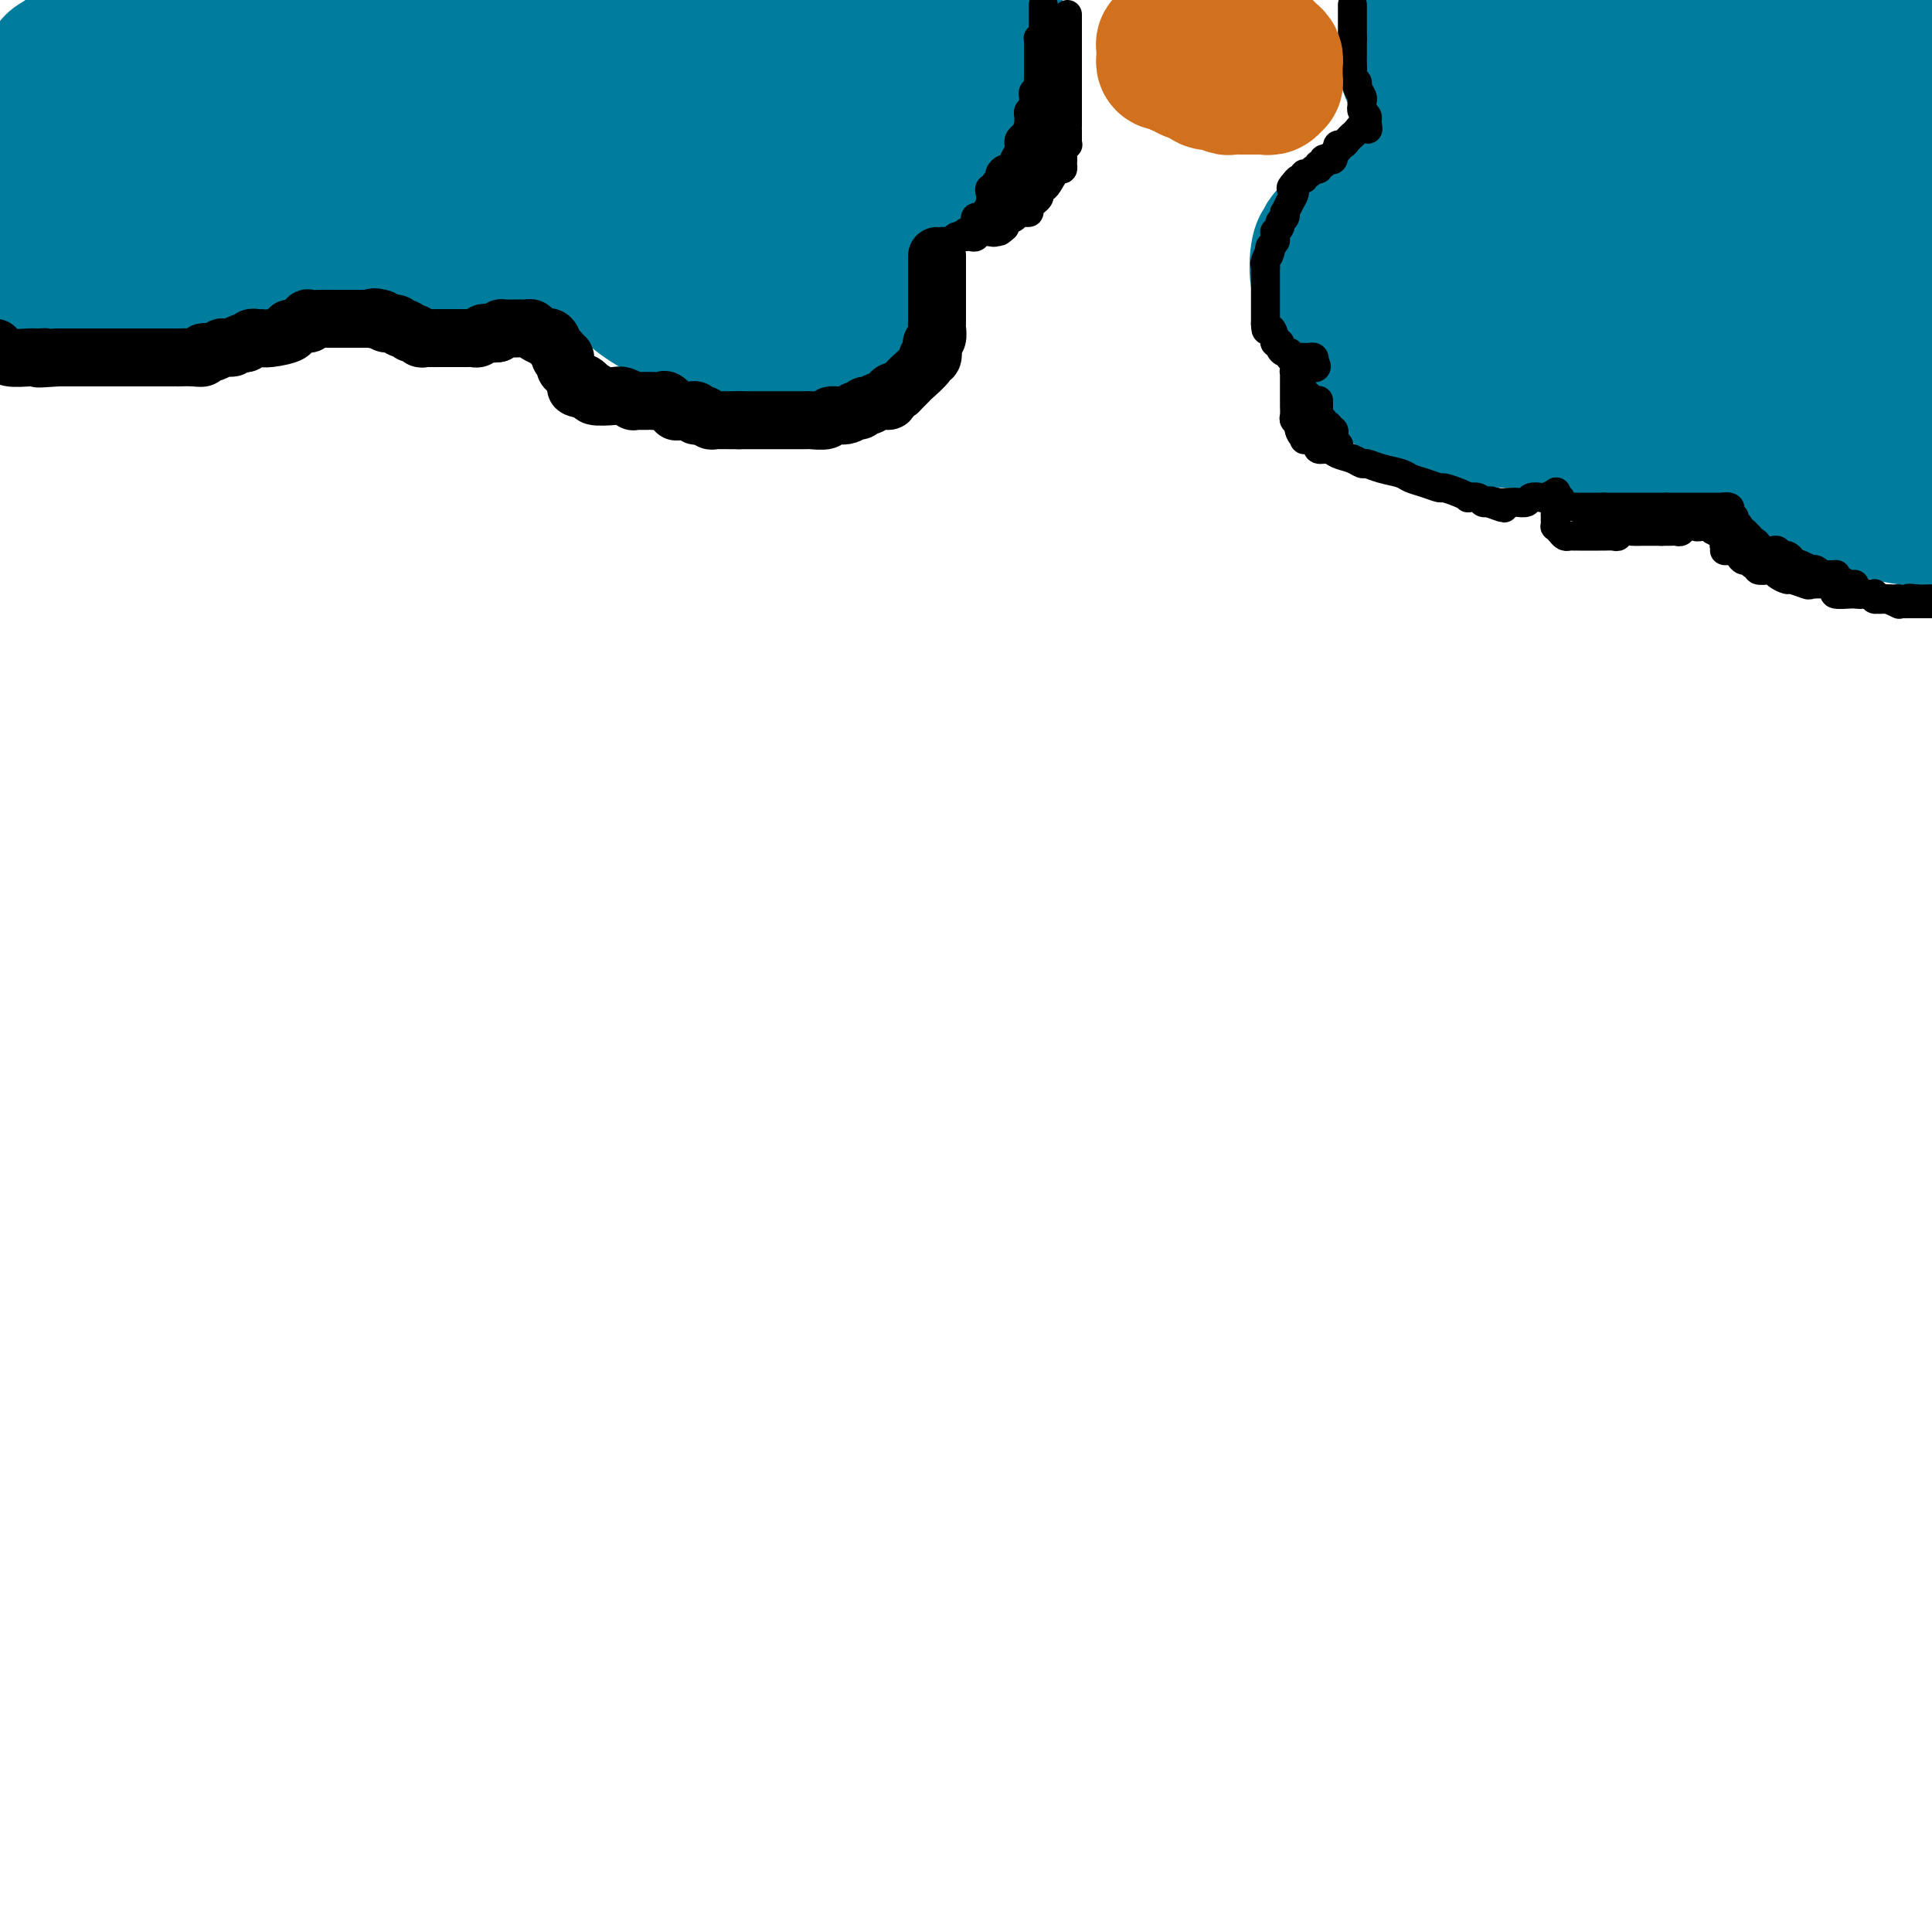 <svg viewBox='0 0 400 400' version='1.1' xmlns='http://www.w3.org/2000/svg' xmlns:xlink='http://www.w3.org/1999/xlink'><g fill='none' stroke='#007C9C' stroke-width='28' stroke-linecap='round' stroke-linejoin='round'><path d='M10,16c-0.133,-0.329 -0.265,-0.658 0,-1c0.265,-0.342 0.929,-0.697 1,-1c0.071,-0.303 -0.450,-0.555 0,-1c0.450,-0.445 1.873,-1.082 3,-2c1.127,-0.918 1.959,-2.116 3,-3c1.041,-0.884 2.292,-1.452 4,-2c1.708,-0.548 3.872,-1.075 6,-2c2.128,-0.925 4.219,-2.248 6,-3c1.781,-0.752 3.251,-0.934 4,-1c0.749,-0.066 0.777,-0.018 1,0c0.223,0.018 0.641,0.005 1,0c0.359,-0.005 0.660,-0.002 1,0c0.340,0.002 0.720,0.002 1,0c0.280,-0.002 0.462,-0.006 1,0c0.538,0.006 1.433,0.022 2,0c0.567,-0.022 0.807,-0.083 2,0c1.193,0.083 3.341,0.309 5,0c1.659,-0.309 2.830,-1.155 4,-2'/><path d='M108,-1c-0.073,-0.089 -0.145,-0.179 0,0c0.145,0.179 0.508,0.626 3,1c2.492,0.374 7.113,0.674 11,1c3.887,0.326 7.041,0.679 9,1c1.959,0.321 2.723,0.612 4,1c1.277,0.388 3.067,0.875 4,1c0.933,0.125 1.009,-0.110 1,0c-0.009,0.110 -0.102,0.566 0,1c0.102,0.434 0.399,0.845 0,1c-0.399,0.155 -1.495,0.052 -4,1c-2.505,0.948 -6.420,2.945 -11,4c-4.580,1.055 -9.826,1.169 -15,2c-5.174,0.831 -10.278,2.380 -16,3c-5.722,0.620 -12.063,0.309 -17,1c-4.937,0.691 -8.471,2.382 -11,3c-2.529,0.618 -4.053,0.162 -5,0c-0.947,-0.162 -1.316,-0.030 -2,0c-0.684,0.030 -1.681,-0.041 -2,0c-0.319,0.041 0.042,0.193 2,0c1.958,-0.193 5.515,-0.732 10,-2c4.485,-1.268 9.900,-3.264 17,-5c7.100,-1.736 15.886,-3.210 25,-5c9.114,-1.790 18.557,-3.895 28,-6'/><path d='M139,2c17.167,-3.833 19.083,-4.417 21,-5'/><path d='M135,-1c1.956,-0.125 3.912,-0.250 0,0c-3.912,0.250 -13.692,0.875 -22,1c-8.308,0.125 -15.145,-0.250 -22,0c-6.855,0.250 -13.729,1.126 -19,2c-5.271,0.874 -8.940,1.748 -12,2c-3.060,0.252 -5.511,-0.116 -7,0c-1.489,0.116 -2.014,0.717 -1,1c1.014,0.283 3.569,0.248 6,0c2.431,-0.248 4.738,-0.708 8,-1c3.262,-0.292 7.478,-0.416 11,-1c3.522,-0.584 6.350,-1.630 8,-2c1.650,-0.370 2.122,-0.066 3,0c0.878,0.066 2.163,-0.106 2,0c-0.163,0.106 -1.773,0.489 -4,1c-2.227,0.511 -5.071,1.151 -9,2c-3.929,0.849 -8.944,1.906 -13,3c-4.056,1.094 -7.153,2.225 -12,4c-4.847,1.775 -11.442,4.195 -15,6c-3.558,1.805 -4.077,2.994 -5,4c-0.923,1.006 -2.250,1.827 -3,2c-0.750,0.173 -0.923,-0.304 -1,0c-0.077,0.304 -0.059,1.390 0,2c0.059,0.610 0.160,0.746 0,1c-0.160,0.254 -0.580,0.627 -1,1'/><path d='M27,27c-1.486,1.697 -0.202,0.939 0,1c0.202,0.061 -0.678,0.941 -1,2c-0.322,1.059 -0.086,2.299 0,3c0.086,0.701 0.023,0.864 0,2c-0.023,1.136 -0.006,3.244 0,4c0.006,0.756 0.001,0.161 0,1c-0.001,0.839 0.001,3.112 0,4c-0.001,0.888 -0.005,0.392 0,1c0.005,0.608 0.020,2.321 0,3c-0.020,0.679 -0.074,0.324 0,1c0.074,0.676 0.275,2.383 0,2c-0.275,-0.383 -1.028,-2.856 -2,-5c-0.972,-2.144 -2.165,-3.957 -4,-6c-1.835,-2.043 -4.313,-4.314 -6,-6c-1.687,-1.686 -2.584,-2.786 -4,-4c-1.416,-1.214 -3.350,-2.543 -4,-3c-0.650,-0.457 -0.017,-0.043 0,0c0.017,0.043 -0.583,-0.284 -1,0c-0.417,0.284 -0.650,1.181 -1,2c-0.350,0.819 -0.816,1.560 -1,2c-0.184,0.440 -0.086,0.579 0,2c0.086,1.421 0.161,4.124 0,6c-0.161,1.876 -0.559,2.926 0,4c0.559,1.074 2.073,2.174 3,3c0.927,0.826 1.265,1.379 2,2c0.735,0.621 1.868,1.311 3,2'/><path d='M11,50c1.646,1.541 1.762,1.895 2,2c0.238,0.105 0.600,-0.037 1,0c0.400,0.037 0.840,0.255 1,0c0.160,-0.255 0.041,-0.982 0,-2c-0.041,-1.018 -0.003,-2.328 0,-3c0.003,-0.672 -0.027,-0.707 0,-1c0.027,-0.293 0.112,-0.844 0,-1c-0.112,-0.156 -0.422,0.081 -1,0c-0.578,-0.081 -1.424,-0.482 -2,0c-0.576,0.482 -0.883,1.848 -1,3c-0.117,1.152 -0.044,2.091 0,3c0.044,0.909 0.058,1.788 0,3c-0.058,1.212 -0.190,2.758 0,4c0.190,1.242 0.700,2.180 2,3c1.300,0.820 3.389,1.524 6,2c2.611,0.476 5.743,0.726 9,1c3.257,0.274 6.637,0.571 9,0c2.363,-0.571 3.709,-2.010 5,-3c1.291,-0.990 2.528,-1.530 4,-2c1.472,-0.470 3.179,-0.870 4,-2c0.821,-1.130 0.755,-2.989 1,-4c0.245,-1.011 0.800,-1.173 1,-2c0.200,-0.827 0.043,-2.320 0,-4c-0.043,-1.680 0.027,-3.547 0,-5c-0.027,-1.453 -0.152,-2.493 0,-4c0.152,-1.507 0.579,-3.483 0,-5c-0.579,-1.517 -2.166,-2.576 -4,-3c-1.834,-0.424 -3.917,-0.212 -6,0'/><path d='M42,30c-2.300,-0.049 -3.049,1.328 -4,3c-0.951,1.672 -2.104,3.639 -3,6c-0.896,2.361 -1.536,5.117 -2,7c-0.464,1.883 -0.751,2.893 0,4c0.751,1.107 2.539,2.310 4,3c1.461,0.690 2.593,0.868 4,1c1.407,0.132 3.089,0.218 6,0c2.911,-0.218 7.053,-0.741 11,-2c3.947,-1.259 7.700,-3.255 10,-5c2.300,-1.745 3.148,-3.240 4,-5c0.852,-1.760 1.707,-3.786 2,-5c0.293,-1.214 0.024,-1.617 0,-2c-0.024,-0.383 0.197,-0.746 0,-1c-0.197,-0.254 -0.812,-0.397 -1,-1c-0.188,-0.603 0.051,-1.664 0,-2c-0.051,-0.336 -0.394,0.054 -1,0c-0.606,-0.054 -1.477,-0.552 -2,0c-0.523,0.552 -0.698,2.156 -1,4c-0.302,1.844 -0.732,3.930 -1,6c-0.268,2.070 -0.375,4.124 0,6c0.375,1.876 1.230,3.574 2,5c0.770,1.426 1.454,2.581 5,3c3.546,0.419 9.956,0.102 14,-1c4.044,-1.102 5.724,-2.987 8,-5c2.276,-2.013 5.147,-4.153 7,-7c1.853,-2.847 2.686,-6.402 3,-9c0.314,-2.598 0.109,-4.237 0,-6c-0.109,-1.763 -0.122,-3.648 0,-5c0.122,-1.352 0.379,-2.172 0,-3c-0.379,-0.828 -1.394,-1.665 -2,-2c-0.606,-0.335 -0.803,-0.167 -1,0'/><path d='M104,17c-0.867,-0.647 -1.534,-1.265 -4,0c-2.466,1.265 -6.731,4.414 -9,7c-2.269,2.586 -2.543,4.608 -3,7c-0.457,2.392 -1.097,5.154 -1,8c0.097,2.846 0.929,5.775 2,8c1.071,2.225 2.379,3.747 5,5c2.621,1.253 6.554,2.236 10,3c3.446,0.764 6.405,1.308 10,1c3.595,-0.308 7.827,-1.470 11,-3c3.173,-1.530 5.289,-3.429 7,-5c1.711,-1.571 3.019,-2.816 4,-4c0.981,-1.184 1.636,-2.308 2,-3c0.364,-0.692 0.437,-0.953 0,-1c-0.437,-0.047 -1.385,0.121 -2,0c-0.615,-0.121 -0.898,-0.531 -1,0c-0.102,0.531 -0.022,2.001 0,3c0.022,0.999 -0.014,1.525 0,3c0.014,1.475 0.078,3.897 0,6c-0.078,2.103 -0.297,3.885 0,5c0.297,1.115 1.111,1.563 2,2c0.889,0.437 1.854,0.862 3,1c1.146,0.138 2.475,-0.012 4,-1c1.525,-0.988 3.248,-2.813 4,-4c0.752,-1.187 0.533,-1.735 1,-4c0.467,-2.265 1.619,-6.246 2,-9c0.381,-2.754 -0.008,-4.282 0,-6c0.008,-1.718 0.415,-3.625 0,-5c-0.415,-1.375 -1.650,-2.216 -3,-3c-1.350,-0.784 -2.814,-1.510 -5,-2c-2.186,-0.490 -5.093,-0.745 -8,-1'/><path d='M135,25c-4.224,-0.806 -6.785,0.179 -9,1c-2.215,0.821 -4.083,1.479 -5,3c-0.917,1.521 -0.881,3.904 -1,7c-0.119,3.096 -0.391,6.904 1,11c1.391,4.096 4.445,8.479 8,12c3.555,3.521 7.611,6.179 14,8c6.389,1.821 15.110,2.806 21,3c5.890,0.194 8.948,-0.402 11,-1c2.052,-0.598 3.099,-1.199 4,-3c0.901,-1.801 1.655,-4.801 2,-7c0.345,-2.199 0.280,-3.597 0,-7c-0.280,-3.403 -0.775,-8.810 -3,-13c-2.225,-4.190 -6.179,-7.164 -10,-10c-3.821,-2.836 -7.510,-5.534 -11,-7c-3.490,-1.466 -6.783,-1.699 -9,-2c-2.217,-0.301 -3.360,-0.670 -4,-1c-0.640,-0.330 -0.777,-0.619 -1,0c-0.223,0.619 -0.533,2.148 -1,4c-0.467,1.852 -1.091,4.028 0,7c1.091,2.972 3.898,6.739 6,10c2.102,3.261 3.498,6.016 6,8c2.502,1.984 6.110,3.199 9,4c2.890,0.801 5.062,1.189 7,1c1.938,-0.189 3.641,-0.955 5,-2c1.359,-1.045 2.374,-2.369 3,-3c0.626,-0.631 0.864,-0.567 1,-2c0.136,-1.433 0.172,-4.362 0,-6c-0.172,-1.638 -0.551,-1.985 -2,-4c-1.449,-2.015 -3.967,-5.696 -7,-8c-3.033,-2.304 -6.581,-3.230 -10,-4c-3.419,-0.770 -6.710,-1.385 -10,-2'/><path d='M150,22c-4.735,-1.005 -6.571,-0.517 -8,0c-1.429,0.517 -2.450,1.063 -3,2c-0.550,0.937 -0.629,2.266 -1,4c-0.371,1.734 -1.036,3.873 1,6c2.036,2.127 6.771,4.243 11,6c4.229,1.757 7.953,3.154 12,4c4.047,0.846 8.419,1.139 13,0c4.581,-1.139 9.371,-3.710 13,-5c3.629,-1.290 6.096,-1.299 8,-4c1.904,-2.701 3.244,-8.094 4,-11c0.756,-2.906 0.926,-3.325 1,-5c0.074,-1.675 0.050,-4.606 0,-6c-0.050,-1.394 -0.128,-1.250 -1,-2c-0.872,-0.750 -2.539,-2.395 -3,-3c-0.461,-0.605 0.283,-0.169 0,0c-0.283,0.169 -1.593,0.070 -2,0c-0.407,-0.070 0.088,-0.110 0,1c-0.088,1.110 -0.758,3.369 -1,5c-0.242,1.631 -0.057,2.633 0,4c0.057,1.367 -0.016,3.098 0,4c0.016,0.902 0.120,0.975 1,1c0.880,0.025 2.537,0.004 4,-1c1.463,-1.004 2.732,-2.990 4,-5c1.268,-2.010 2.536,-4.044 3,-6c0.464,-1.956 0.125,-3.834 0,-5c-0.125,-1.166 -0.036,-1.619 0,-3c0.036,-1.381 0.018,-3.691 0,-6'/><path d='M167,2c0.084,-0.354 0.167,-0.708 0,0c-0.167,0.708 -0.585,2.478 0,4c0.585,1.522 2.174,2.795 4,4c1.826,1.205 3.891,2.341 6,3c2.109,0.659 4.264,0.842 7,1c2.736,0.158 6.054,0.293 9,0c2.946,-0.293 5.520,-1.013 7,-2c1.480,-0.987 1.867,-2.240 2,-3c0.133,-0.760 0.013,-1.027 0,-2c-0.013,-0.973 0.081,-2.652 -1,-4c-1.081,-1.348 -3.337,-2.367 -7,-3c-3.663,-0.633 -8.733,-0.882 -14,-1c-5.267,-0.118 -10.732,-0.105 -14,1c-3.268,1.105 -4.340,3.301 -5,4c-0.660,0.699 -0.907,-0.100 -1,0c-0.093,0.100 -0.033,1.099 0,2c0.033,0.901 0.040,1.706 0,2c-0.040,0.294 -0.126,0.079 0,0c0.126,-0.079 0.465,-0.022 1,0c0.535,0.022 1.267,0.011 2,0c0.733,-0.011 1.466,-0.020 2,0c0.534,0.020 0.870,0.068 1,0c0.130,-0.068 0.053,-0.253 0,-1c-0.053,-0.747 -0.083,-2.057 0,-3c0.083,-0.943 0.278,-1.521 0,-2c-0.278,-0.479 -1.030,-0.860 -2,-1c-0.970,-0.140 -2.158,-0.037 -4,0c-1.842,0.037 -4.339,0.010 -7,0c-2.661,-0.010 -5.486,-0.003 -7,0c-1.514,0.003 -1.718,0.001 -2,0c-0.282,-0.001 -0.641,-0.000 -1,0'/><path d='M143,1c-2.965,0.231 0.123,0.809 1,1c0.877,0.191 -0.457,-0.007 0,0c0.457,0.007 2.705,0.217 4,0c1.295,-0.217 1.636,-0.862 2,-1c0.364,-0.138 0.752,0.232 1,0c0.248,-0.232 0.357,-1.066 0,-2c-0.357,-0.934 -1.178,-1.967 -2,-3'/><path d='M109,0c-0.318,-0.415 -0.635,-0.829 0,0c0.635,0.829 2.223,2.903 8,5c5.777,2.097 15.744,4.219 21,5c5.256,0.781 5.801,0.223 7,0c1.199,-0.223 3.053,-0.111 4,0c0.947,0.111 0.986,0.222 1,0c0.014,-0.222 0.004,-0.778 0,-1c-0.004,-0.222 -0.002,-0.111 0,0'/><path d='M300,6c-0.075,0.381 -0.150,0.761 0,1c0.150,0.239 0.527,0.336 1,1c0.473,0.664 1.044,1.893 2,3c0.956,1.107 2.296,2.090 3,3c0.704,0.910 0.771,1.747 2,3c1.229,1.253 3.620,2.922 5,4c1.380,1.078 1.748,1.565 3,2c1.252,0.435 3.387,0.819 5,1c1.613,0.181 2.705,0.161 5,0c2.295,-0.161 5.792,-0.462 8,-1c2.208,-0.538 3.128,-1.314 4,-2c0.872,-0.686 1.698,-1.284 2,-2c0.302,-0.716 0.082,-1.551 0,-2c-0.082,-0.449 -0.025,-0.512 0,-1c0.025,-0.488 0.018,-1.401 0,-2c-0.018,-0.599 -0.047,-0.884 0,-1c0.047,-0.116 0.171,-0.061 0,0c-0.171,0.061 -0.636,0.130 -1,0c-0.364,-0.130 -0.625,-0.460 -1,0c-0.375,0.460 -0.862,1.709 -1,3c-0.138,1.291 0.073,2.623 0,4c-0.073,1.377 -0.428,2.799 0,4c0.428,1.201 1.641,2.182 3,3c1.359,0.818 2.865,1.472 4,2c1.135,0.528 1.898,0.929 4,1c2.102,0.071 5.543,-0.187 8,-1c2.457,-0.813 3.931,-2.180 5,-3c1.069,-0.820 1.734,-1.091 2,-2c0.266,-0.909 0.133,-2.454 0,-4'/><path d='M363,20c0.364,-1.583 0.274,-2.540 -1,-4c-1.274,-1.460 -3.732,-3.423 -7,-5c-3.268,-1.577 -7.348,-2.766 -13,-4c-5.652,-1.234 -12.877,-2.511 -19,-3c-6.123,-0.489 -11.144,-0.189 -15,0c-3.856,0.189 -6.548,0.269 -9,1c-2.452,0.731 -4.665,2.115 -6,3c-1.335,0.885 -1.791,1.272 -2,2c-0.209,0.728 -0.169,1.797 0,3c0.169,1.203 0.469,2.538 2,4c1.531,1.462 4.295,3.050 7,4c2.705,0.950 5.352,1.262 8,1c2.648,-0.262 5.297,-1.098 7,-2c1.703,-0.902 2.461,-1.868 3,-3c0.539,-1.132 0.861,-2.429 1,-3c0.139,-0.571 0.095,-0.418 0,-1c-0.095,-0.582 -0.243,-1.901 0,-1c0.243,0.901 0.876,4.020 1,5c0.124,0.980 -0.261,-0.181 1,3c1.261,3.181 4.169,10.702 7,15c2.831,4.298 5.585,5.374 9,7c3.415,1.626 7.492,3.804 12,5c4.508,1.196 9.447,1.410 14,1c4.553,-0.410 8.720,-1.444 12,-3c3.280,-1.556 5.673,-3.634 7,-5c1.327,-1.366 1.588,-2.022 2,-3c0.412,-0.978 0.975,-2.280 1,-4c0.025,-1.720 -0.487,-3.860 -1,-6'/><path d='M384,27c-0.324,-1.831 -1.133,-1.407 -2,-2c-0.867,-0.593 -1.793,-2.202 -4,-3c-2.207,-0.798 -5.696,-0.786 -7,-1c-1.304,-0.214 -0.424,-0.656 -2,0c-1.576,0.656 -5.607,2.409 -8,4c-2.393,1.591 -3.146,3.020 -4,5c-0.854,1.980 -1.809,4.510 -2,7c-0.191,2.490 0.380,4.941 1,7c0.620,2.059 1.288,3.726 3,5c1.712,1.274 4.469,2.156 8,3c3.531,0.844 7.835,1.650 12,1c4.165,-0.650 8.190,-2.757 12,-5c3.810,-2.243 7.405,-4.621 11,-7'/><path d='M398,2c0.092,0.021 0.184,0.041 0,0c-0.184,-0.041 -0.644,-0.145 -1,1c-0.356,1.145 -0.606,3.539 -1,6c-0.394,2.461 -0.930,4.990 -1,8c-0.070,3.010 0.327,6.503 1,9c0.673,2.497 1.621,3.999 3,5c1.379,1.001 3.190,1.500 5,2'/><path d='M369,1c-1.035,-0.343 -2.071,-0.687 0,0c2.071,0.687 7.248,2.403 11,3c3.752,0.597 6.077,0.074 8,0c1.923,-0.074 3.443,0.300 5,0c1.557,-0.300 3.150,-1.273 4,-2c0.850,-0.727 0.957,-1.208 1,-2c0.043,-0.792 0.021,-1.896 0,-3'/><path d='M390,0c-0.059,-0.800 -0.117,-1.600 0,0c0.117,1.600 0.410,5.598 1,9c0.590,3.402 1.477,6.206 2,8c0.523,1.794 0.681,2.576 1,3c0.319,0.424 0.800,0.490 1,0c0.200,-0.490 0.121,-1.534 0,-3c-0.121,-1.466 -0.283,-3.352 -1,-5c-0.717,-1.648 -1.987,-3.057 -3,-4c-1.013,-0.943 -1.767,-1.418 -7,-2c-5.233,-0.582 -14.944,-1.270 -22,-1c-7.056,0.270 -11.457,1.498 -14,2c-2.543,0.502 -3.227,0.278 -4,1c-0.773,0.722 -1.634,2.391 -2,4c-0.366,1.609 -0.236,3.158 1,5c1.236,1.842 3.577,3.977 7,6c3.423,2.023 7.929,3.934 12,5c4.071,1.066 7.708,1.285 12,1c4.292,-0.285 9.239,-1.075 12,-2c2.761,-0.925 3.337,-1.985 4,-3c0.663,-1.015 1.413,-1.985 0,-5c-1.413,-3.015 -4.988,-8.075 -9,-11c-4.012,-2.925 -8.462,-3.715 -12,-4c-3.538,-0.285 -6.163,-0.066 -9,0c-2.837,0.066 -5.887,-0.023 -7,0c-1.113,0.023 -0.289,0.157 0,0c0.289,-0.157 0.041,-0.606 0,0c-0.041,0.606 0.123,2.265 0,4c-0.123,1.735 -0.533,3.544 0,5c0.533,1.456 2.009,2.559 3,4c0.991,1.441 1.495,3.221 2,5'/><path d='M358,22c1.254,2.994 1.888,1.478 2,1c0.112,-0.478 -0.297,0.082 -1,0c-0.703,-0.082 -1.698,-0.806 -2,-1c-0.302,-0.194 0.091,0.142 -1,0c-1.091,-0.142 -3.665,-0.760 -6,0c-2.335,0.760 -4.429,2.899 -6,4c-1.571,1.101 -2.617,1.164 -3,2c-0.383,0.836 -0.103,2.446 -1,6c-0.897,3.554 -2.972,9.053 -4,12c-1.028,2.947 -1.009,3.342 -1,4c0.009,0.658 0.010,1.580 0,2c-0.010,0.420 -0.030,0.337 0,0c0.030,-0.337 0.109,-0.929 0,-1c-0.109,-0.071 -0.405,0.377 -1,0c-0.595,-0.377 -1.490,-1.581 -2,-2c-0.510,-0.419 -0.634,-0.055 -1,0c-0.366,0.055 -0.973,-0.200 -2,0c-1.027,0.200 -2.473,0.854 -4,2c-1.527,1.146 -3.133,2.784 -4,4c-0.867,1.216 -0.993,2.011 -1,3c-0.007,0.989 0.106,2.174 0,3c-0.106,0.826 -0.430,1.294 0,2c0.430,0.706 1.616,1.652 2,2c0.384,0.348 -0.033,0.100 0,0c0.033,-0.100 0.517,-0.050 1,0'/><path d='M323,65c0.538,1.569 0.883,0.491 1,0c0.117,-0.491 0.007,-0.394 0,-1c-0.007,-0.606 0.088,-1.913 0,-3c-0.088,-1.087 -0.360,-1.953 -1,-3c-0.640,-1.047 -1.649,-2.273 -5,-4c-3.351,-1.727 -9.045,-3.953 -14,-5c-4.955,-1.047 -9.172,-0.915 -14,-1c-4.828,-0.085 -10.267,-0.386 -13,0c-2.733,0.386 -2.761,1.459 -3,2c-0.239,0.541 -0.689,0.551 -1,2c-0.311,1.449 -0.483,4.336 0,6c0.483,1.664 1.622,2.105 4,4c2.378,1.895 5.996,5.243 10,7c4.004,1.757 8.393,1.922 13,2c4.607,0.078 9.433,0.069 13,0c3.567,-0.069 5.876,-0.198 8,-2c2.124,-1.802 4.062,-5.276 5,-7c0.938,-1.724 0.877,-1.699 1,-3c0.123,-1.301 0.431,-3.929 0,-6c-0.431,-2.071 -1.601,-3.585 -3,-5c-1.399,-1.415 -3.026,-2.731 -5,-4c-1.974,-1.269 -4.294,-2.489 -6,-3c-1.706,-0.511 -2.799,-0.311 -5,0c-2.201,0.311 -5.510,0.735 -9,2c-3.490,1.265 -7.161,3.372 -10,6c-2.839,2.628 -4.847,5.778 -6,8c-1.153,2.222 -1.450,3.515 -2,5c-0.550,1.485 -1.354,3.161 0,5c1.354,1.839 4.864,3.841 8,5c3.136,1.159 5.896,1.474 9,1c3.104,-0.474 6.552,-1.737 10,-3'/><path d='M308,70c4.417,-1.035 5.959,-2.622 7,-4c1.041,-1.378 1.582,-2.547 2,-4c0.418,-1.453 0.713,-3.189 1,-5c0.287,-1.811 0.567,-3.695 0,-5c-0.567,-1.305 -1.981,-2.029 -3,-3c-1.019,-0.971 -1.642,-2.190 -3,-3c-1.358,-0.810 -3.451,-1.213 -5,-2c-1.549,-0.787 -2.552,-1.959 -5,-3c-2.448,-1.041 -6.339,-1.953 -9,-2c-2.661,-0.047 -4.090,0.770 -5,2c-0.910,1.230 -1.301,2.872 -2,4c-0.699,1.128 -1.708,1.741 -1,4c0.708,2.259 3.131,6.165 4,8c0.869,1.835 0.184,1.600 2,2c1.816,0.400 6.132,1.437 9,2c2.868,0.563 4.286,0.654 6,0c1.714,-0.654 3.722,-2.052 5,-3c1.278,-0.948 1.825,-1.445 2,-2c0.175,-0.555 -0.020,-1.168 0,-2c0.020,-0.832 0.257,-1.884 0,-3c-0.257,-1.116 -1.008,-2.295 -2,-3c-0.992,-0.705 -2.226,-0.934 -3,-1c-0.774,-0.066 -1.087,0.031 -3,0c-1.913,-0.031 -5.427,-0.190 -8,1c-2.573,1.190 -4.206,3.728 -6,6c-1.794,2.272 -3.748,4.280 -5,6c-1.252,1.720 -1.802,3.154 -2,6c-0.198,2.846 -0.043,7.103 1,10c1.043,2.897 2.973,4.434 6,6c3.027,1.566 7.151,3.162 11,4c3.849,0.838 7.425,0.919 11,1'/><path d='M313,87c5.482,0.603 8.185,-0.390 13,-3c4.815,-2.610 11.740,-6.837 15,-10c3.260,-3.163 2.855,-5.260 3,-7c0.145,-1.740 0.840,-3.121 1,-5c0.160,-1.879 -0.216,-4.256 -1,-6c-0.784,-1.744 -1.976,-2.854 -3,-4c-1.024,-1.146 -1.879,-2.326 -2,-3c-0.121,-0.674 0.491,-0.841 0,-1c-0.491,-0.159 -2.087,-0.311 -3,1c-0.913,1.311 -1.145,4.085 -2,8c-0.855,3.915 -2.335,8.971 -3,13c-0.665,4.029 -0.516,7.032 0,11c0.516,3.968 1.400,8.900 3,11c1.600,2.100 3.917,1.368 6,1c2.083,-0.368 3.933,-0.373 6,-1c2.067,-0.627 4.352,-1.876 6,-3c1.648,-1.124 2.659,-2.123 3,-3c0.341,-0.877 0.012,-1.632 0,-3c-0.012,-1.368 0.292,-3.349 0,-5c-0.292,-1.651 -1.179,-2.973 -2,-4c-0.821,-1.027 -1.575,-1.757 -2,-2c-0.425,-0.243 -0.521,0.003 -1,0c-0.479,-0.003 -1.341,-0.255 -2,0c-0.659,0.255 -1.115,1.019 -1,2c0.115,0.981 0.801,2.181 2,4c1.199,1.819 2.911,4.258 6,6c3.089,1.742 7.554,2.787 12,4c4.446,1.213 8.872,2.593 13,3c4.128,0.407 7.958,-0.160 11,-1c3.042,-0.840 5.298,-1.954 7,-3c1.702,-1.046 2.851,-2.023 4,-3'/><path d='M393,73c1.669,0.165 3.338,0.329 0,0c-3.338,-0.329 -11.684,-1.152 -17,-1c-5.316,0.152 -7.604,1.280 -9,3c-1.396,1.720 -1.902,4.033 -2,7c-0.098,2.967 0.211,6.589 2,10c1.789,3.411 5.059,6.611 9,9c3.941,2.389 8.555,3.968 13,5c4.445,1.032 8.723,1.516 13,2'/><path d='M393,72c1.266,0.593 2.533,1.187 0,0c-2.533,-1.187 -8.865,-4.153 -14,-6c-5.135,-1.847 -9.073,-2.573 -13,-3c-3.927,-0.427 -7.844,-0.555 -11,0c-3.156,0.555 -5.551,1.792 -7,3c-1.449,1.208 -1.951,2.388 -3,3c-1.049,0.612 -2.644,0.656 -1,3c1.644,2.344 6.526,6.988 9,9c2.474,2.012 2.541,1.394 5,2c2.459,0.606 7.310,2.438 11,3c3.690,0.562 6.218,-0.145 8,-1c1.782,-0.855 2.818,-1.858 4,-3c1.182,-1.142 2.509,-2.422 3,-4c0.491,-1.578 0.145,-3.454 0,-5c-0.145,-1.546 -0.090,-2.760 0,-4c0.090,-1.240 0.214,-2.504 0,-3c-0.214,-0.496 -0.766,-0.224 -1,0c-0.234,0.224 -0.150,0.401 0,1c0.150,0.599 0.366,1.620 1,3c0.634,1.380 1.687,3.117 3,4c1.313,0.883 2.888,0.910 4,1c1.112,0.090 1.762,0.241 2,0c0.238,-0.241 0.064,-0.874 0,-1c-0.064,-0.126 -0.017,0.255 0,0c0.017,-0.255 0.005,-1.146 0,-2c-0.005,-0.854 -0.001,-1.673 0,-2c0.001,-0.327 0.001,-0.164 0,0'/></g>
<g fill='none' stroke='#000000' stroke-width='6' stroke-linecap='round' stroke-linejoin='round'><path d='M280,1c0.000,0.341 0.000,0.683 0,1c0.000,0.317 0.000,0.610 0,1c0.000,0.390 -0.000,0.878 0,1c0.000,0.122 0.000,-0.122 0,0c-0.000,0.122 0.000,0.610 0,1c0.000,0.390 0.000,0.682 0,1c0.000,0.318 0.000,0.662 0,1c0.000,0.338 0.000,0.669 0,1'/><path d='M280,8c-0.000,1.276 -0.000,0.967 0,1c0.000,0.033 0.000,0.408 0,1c-0.000,0.592 -0.001,1.401 0,2c0.001,0.599 0.004,0.987 0,1c-0.004,0.013 -0.016,-0.348 0,0c0.016,0.348 0.061,1.407 0,2c-0.061,0.593 -0.226,0.722 0,1c0.226,0.278 0.845,0.705 1,1c0.155,0.295 -0.154,0.456 0,1c0.154,0.544 0.772,1.469 1,2c0.228,0.531 0.065,0.667 0,1c-0.065,0.333 -0.031,0.863 0,1c0.031,0.137 0.060,-0.118 0,0c-0.060,0.118 -0.208,0.609 0,1c0.208,0.391 0.774,0.683 1,1c0.226,0.317 0.113,0.658 0,1'/><path d='M283,25c0.451,2.853 0.079,1.485 0,1c-0.079,-0.485 0.133,-0.089 0,0c-0.133,0.089 -0.613,-0.130 -1,0c-0.387,0.130 -0.682,0.608 -1,1c-0.318,0.392 -0.660,0.696 -1,1c-0.340,0.304 -0.679,0.607 -1,1c-0.321,0.393 -0.625,0.875 -1,1c-0.375,0.125 -0.821,-0.107 -1,0c-0.179,0.107 -0.089,0.554 0,1'/><path d='M277,31c-1.166,1.095 -1.082,0.833 -1,1c0.082,0.167 0.162,0.762 0,1c-0.162,0.238 -0.564,0.121 -1,0c-0.436,-0.121 -0.904,-0.244 -1,0c-0.096,0.244 0.182,0.854 0,1c-0.182,0.146 -0.823,-0.172 -1,0c-0.177,0.172 0.111,0.835 0,1c-0.111,0.165 -0.621,-0.167 -1,0c-0.379,0.167 -0.626,0.832 -1,1c-0.374,0.168 -0.873,-0.161 -1,0c-0.127,0.161 0.120,0.813 0,1c-0.120,0.187 -0.606,-0.089 -1,0c-0.394,0.089 -0.697,0.545 -1,1'/><path d='M268,38c-1.389,1.319 -0.362,1.118 0,1c0.362,-0.118 0.058,-0.152 0,0c-0.058,0.152 0.129,0.488 0,1c-0.129,0.512 -0.575,1.198 -1,2c-0.425,0.802 -0.831,1.720 -1,2c-0.169,0.280 -0.102,-0.079 0,0c0.102,0.079 0.238,0.595 0,1c-0.238,0.405 -0.849,0.700 -1,1c-0.151,0.300 0.157,0.605 0,1c-0.157,0.395 -0.778,0.879 -1,1c-0.222,0.121 -0.046,-0.122 0,0c0.046,0.122 -0.039,0.610 0,1c0.039,0.390 0.203,0.682 0,1c-0.203,0.318 -0.772,0.662 -1,1c-0.228,0.338 -0.114,0.669 0,1'/><path d='M263,52c-0.713,2.058 0.005,0.201 0,0c-0.005,-0.201 -0.733,1.252 -1,2c-0.267,0.748 -0.071,0.792 0,1c0.071,0.208 0.019,0.581 0,1c-0.019,0.419 -0.005,0.886 0,1c0.005,0.114 0.001,-0.123 0,0c-0.001,0.123 -0.000,0.606 0,1c0.000,0.394 0.000,0.697 0,1c-0.000,0.303 -0.000,0.605 0,1c0.000,0.395 0.000,0.883 0,1c-0.000,0.117 -0.000,-0.136 0,0c0.000,0.136 0.000,0.663 0,1c-0.000,0.337 -0.000,0.485 0,1c0.000,0.515 0.000,1.396 0,2c-0.000,0.604 -0.000,0.932 0,1c0.000,0.068 0.000,-0.123 0,0c-0.000,0.123 -0.000,0.562 0,1'/><path d='M262,67c0.012,2.421 0.543,0.974 1,1c0.457,0.026 0.840,1.526 1,2c0.160,0.474 0.098,-0.079 0,0c-0.098,0.079 -0.232,0.791 0,1c0.232,0.209 0.832,-0.084 1,0c0.168,0.084 -0.094,0.544 0,1c0.094,0.456 0.545,0.907 1,1c0.455,0.093 0.913,-0.171 1,0c0.087,0.171 -0.198,0.778 0,1c0.198,0.222 0.880,0.059 1,0c0.120,-0.059 -0.321,-0.013 0,0c0.321,0.013 1.406,-0.007 2,0c0.594,0.007 0.698,0.040 1,0c0.302,-0.040 0.800,-0.154 1,0c0.200,0.154 0.100,0.577 0,1'/><path d='M272,75c1.369,1.480 -0.207,1.180 -1,1c-0.793,-0.180 -0.801,-0.242 -1,0c-0.199,0.242 -0.589,0.787 -1,1c-0.411,0.213 -0.842,0.095 -1,0c-0.158,-0.095 -0.042,-0.166 0,0c0.042,0.166 0.011,0.569 0,1c-0.011,0.431 -0.003,0.889 0,1c0.003,0.111 0.001,-0.124 0,0c-0.001,0.124 -0.000,0.607 0,1c0.000,0.393 -0.000,0.696 0,1c0.000,0.304 0.000,0.610 0,1c-0.000,0.390 -0.001,0.864 0,1c0.001,0.136 0.004,-0.066 0,0c-0.004,0.066 -0.015,0.399 0,1c0.015,0.601 0.056,1.470 0,2c-0.056,0.530 -0.207,0.720 0,1c0.207,0.280 0.774,0.652 1,1c0.226,0.348 0.113,0.674 0,1'/><path d='M269,89c0.389,1.553 0.861,0.937 1,1c0.139,0.063 -0.055,0.805 0,1c0.055,0.195 0.361,-0.159 1,0c0.639,0.159 1.612,0.830 2,1c0.388,0.170 0.190,-0.162 0,0c-0.190,0.162 -0.373,0.818 0,1c0.373,0.182 1.303,-0.110 2,0c0.697,0.110 1.161,0.621 2,1c0.839,0.379 2.053,0.626 3,1c0.947,0.374 1.628,0.874 2,1c0.372,0.126 0.434,-0.121 1,0c0.566,0.121 1.637,0.611 3,1c1.363,0.389 3.018,0.678 4,1c0.982,0.322 1.292,0.678 2,1c0.708,0.322 1.816,0.612 3,1c1.184,0.388 2.445,0.875 3,1c0.555,0.125 0.404,-0.111 1,0c0.596,0.111 1.938,0.569 3,1c1.062,0.431 1.843,0.833 2,1c0.157,0.167 -0.312,0.097 0,0c0.312,-0.097 1.403,-0.222 2,0c0.597,0.222 0.699,0.791 1,1c0.301,0.209 0.800,0.060 1,0c0.200,-0.060 0.100,-0.030 0,0'/><path d='M308,104c6.228,2.320 2.298,0.621 1,0c-1.298,-0.621 0.038,-0.166 1,0c0.962,0.166 1.552,0.041 2,0c0.448,-0.041 0.754,0.003 1,0c0.246,-0.003 0.432,-0.052 1,0c0.568,0.052 1.519,0.207 2,0c0.481,-0.207 0.493,-0.774 1,-1c0.507,-0.226 1.509,-0.110 2,0c0.491,0.110 0.472,0.215 1,0c0.528,-0.215 1.604,-0.750 2,-1c0.396,-0.250 0.113,-0.214 0,0c-0.113,0.214 -0.057,0.607 0,1'/><path d='M322,103c2.166,0.024 0.580,0.583 0,1c-0.580,0.417 -0.155,0.690 0,1c0.155,0.310 0.041,0.657 0,1c-0.041,0.343 -0.008,0.683 0,1c0.008,0.317 -0.009,0.610 0,1c0.009,0.390 0.044,0.875 0,1c-0.044,0.125 -0.166,-0.110 0,0c0.166,0.110 0.622,0.565 1,1c0.378,0.435 0.679,0.849 1,1c0.321,0.151 0.664,0.041 1,0c0.336,-0.041 0.667,-0.011 1,0c0.333,0.011 0.667,0.003 1,0c0.333,-0.003 0.663,-0.001 1,0c0.337,0.001 0.681,0.000 1,0c0.319,-0.000 0.614,-0.000 1,0c0.386,0.000 0.863,0.001 1,0c0.137,-0.001 -0.066,-0.004 0,0c0.066,0.004 0.401,0.015 1,0c0.599,-0.015 1.461,-0.057 2,0c0.539,0.057 0.756,0.211 1,0c0.244,-0.211 0.516,-0.789 1,-1c0.484,-0.211 1.179,-0.057 2,0c0.821,0.057 1.766,0.015 2,0c0.234,-0.015 -0.245,-0.004 0,0c0.245,0.004 1.213,0.001 2,0c0.787,-0.001 1.394,-0.001 2,0'/><path d='M344,110c3.046,-0.154 0.662,-0.040 0,0c-0.662,0.040 0.399,0.007 1,0c0.601,-0.007 0.743,0.012 1,0c0.257,-0.012 0.628,-0.056 1,0c0.372,0.056 0.743,0.212 1,0c0.257,-0.212 0.399,-0.793 1,-1c0.601,-0.207 1.663,-0.041 2,0c0.337,0.041 -0.049,-0.042 0,0c0.049,0.042 0.535,0.210 1,0c0.465,-0.210 0.911,-0.799 1,-1c0.089,-0.201 -0.179,-0.013 0,0c0.179,0.013 0.805,-0.148 1,0c0.195,0.148 -0.040,0.607 0,1c0.040,0.393 0.357,0.721 1,1c0.643,0.279 1.612,0.508 2,1c0.388,0.492 0.194,1.246 0,2'/><path d='M357,113c0.416,0.997 -0.043,0.989 0,1c0.043,0.011 0.589,0.040 1,0c0.411,-0.040 0.687,-0.150 1,0c0.313,0.150 0.663,0.561 1,1c0.337,0.439 0.663,0.906 1,1c0.337,0.094 0.687,-0.185 1,0c0.313,0.185 0.591,0.834 1,1c0.409,0.166 0.950,-0.153 1,0c0.050,0.153 -0.391,0.776 0,1c0.391,0.224 1.615,0.050 2,0c0.385,-0.050 -0.068,0.024 0,0c0.068,-0.024 0.656,-0.146 1,0c0.344,0.146 0.444,0.561 1,1c0.556,0.439 1.570,0.901 2,1c0.430,0.099 0.277,-0.167 1,0c0.723,0.167 2.320,0.766 3,1c0.680,0.234 0.441,0.101 1,0c0.559,-0.101 1.915,-0.171 3,0c1.085,0.171 1.901,0.582 2,1c0.099,0.418 -0.517,0.843 0,1c0.517,0.157 2.166,0.046 3,0c0.834,-0.046 0.853,-0.026 1,0c0.147,0.026 0.420,0.060 1,0c0.580,-0.060 1.465,-0.212 2,0c0.535,0.212 0.721,0.788 1,1c0.279,0.212 0.651,0.061 1,0c0.349,-0.061 0.674,-0.030 1,0'/><path d='M390,124c3.195,0.558 1.184,-0.047 1,0c-0.184,0.047 1.461,0.745 2,1c0.539,0.255 -0.028,0.068 0,0c0.028,-0.068 0.651,-0.018 1,0c0.349,0.018 0.425,0.005 1,0c0.575,-0.005 1.649,-0.001 2,0c0.351,0.001 -0.021,0.000 0,0c0.021,-0.000 0.435,-0.000 1,0c0.565,0.000 1.283,0.000 2,0'/><path d='M273,83c-0.001,-0.089 -0.001,-0.177 0,0c0.001,0.177 0.004,0.621 0,1c-0.004,0.379 -0.016,0.694 0,1c0.016,0.306 0.061,0.603 0,1c-0.061,0.397 -0.226,0.894 0,1c0.226,0.106 0.845,-0.179 1,0c0.155,0.179 -0.154,0.821 0,1c0.154,0.179 0.772,-0.106 1,0c0.228,0.106 0.065,0.602 0,1c-0.065,0.398 -0.033,0.699 0,1'/><path d='M275,90c0.265,1.245 -0.073,0.856 0,1c0.073,0.144 0.555,0.820 1,1c0.445,0.180 0.851,-0.137 1,0c0.149,0.137 0.040,0.729 0,1c-0.040,0.271 -0.011,0.220 0,0c0.011,-0.220 0.006,-0.610 0,-1'/><path d='M277,92c0.368,0.357 0.288,0.251 0,0c-0.288,-0.251 -0.785,-0.645 -1,-1c-0.215,-0.355 -0.149,-0.670 0,-1c0.149,-0.330 0.381,-0.675 0,-1c-0.381,-0.325 -1.374,-0.629 -2,-1c-0.626,-0.371 -0.885,-0.807 -1,-1c-0.115,-0.193 -0.087,-0.142 0,0c0.087,0.142 0.234,0.374 0,0c-0.234,-0.374 -0.848,-1.353 -1,-2c-0.152,-0.647 0.156,-0.962 0,-1c-0.156,-0.038 -0.778,0.201 -1,0c-0.222,-0.201 -0.045,-0.841 0,-1c0.045,-0.159 -0.043,0.165 0,0c0.043,-0.165 0.218,-0.817 0,-1c-0.218,-0.183 -0.828,0.105 -1,0c-0.172,-0.105 0.094,-0.601 0,-1c-0.094,-0.399 -0.547,-0.699 -1,-1'/><path d='M269,80c-1.238,-2.083 -0.333,-1.292 0,-1c0.333,0.292 0.095,0.083 0,0c-0.095,-0.083 -0.048,-0.042 0,0'/><path d='M326,105c0.334,0.000 0.668,0.000 1,0c0.332,0.000 0.663,0.000 1,0c0.337,0.000 0.682,0.000 1,0c0.318,0.000 0.611,0.000 1,0c0.389,0.000 0.874,0.000 1,0c0.126,0.000 -0.107,0.000 0,0c0.107,0.000 0.553,0.000 1,0'/><path d='M332,105c1.112,0.000 0.893,0.000 1,0c0.107,0.000 0.539,0.000 1,0c0.461,0.000 0.949,0.000 1,0c0.051,0.000 -0.336,0.000 0,0c0.336,0.000 1.396,0.000 2,0c0.604,0.000 0.753,0.000 1,0c0.247,0.000 0.591,-0.000 1,0c0.409,0.000 0.883,0.000 1,0c0.117,0.000 -0.122,0.000 0,0c0.122,0.000 0.606,0.000 1,0c0.394,0.000 0.697,0.000 1,0c0.303,0.000 0.607,-0.000 1,0c0.393,0.000 0.875,0.000 1,0c0.125,0.000 -0.107,0.000 0,0c0.107,0.000 0.554,0.000 1,0'/><path d='M345,105c2.194,0.000 1.179,0.000 1,0c-0.179,0.000 0.477,0.000 1,0c0.523,0.000 0.914,0.000 1,0c0.086,0.000 -0.132,0.000 0,0c0.132,0.000 0.614,0.000 1,0c0.386,0.000 0.677,0.000 1,0c0.323,0.000 0.678,-0.000 1,0c0.322,0.000 0.611,0.000 1,0c0.389,0.000 0.877,0.000 1,0c0.123,0.000 -0.121,0.000 0,0c0.121,0.000 0.607,0.000 1,0c0.393,0.000 0.693,-0.000 1,0c0.307,0.000 0.621,0.000 1,0c0.379,0.000 0.823,0.000 1,0c0.177,0.000 0.089,0.000 0,0'/><path d='M357,105c1.797,0.012 0.289,0.041 0,0c-0.289,-0.041 0.641,-0.152 1,0c0.359,0.152 0.148,0.566 0,1c-0.148,0.434 -0.232,0.887 0,1c0.232,0.113 0.780,-0.114 1,0c0.220,0.114 0.111,0.571 0,1c-0.111,0.429 -0.223,0.832 0,1c0.223,0.168 0.781,0.102 1,0c0.219,-0.102 0.097,-0.239 0,0c-0.097,0.239 -0.170,0.852 0,1c0.170,0.148 0.584,-0.171 1,0c0.416,0.171 0.833,0.833 1,1c0.167,0.167 0.082,-0.162 0,0c-0.082,0.162 -0.163,0.814 0,1c0.163,0.186 0.569,-0.094 1,0c0.431,0.094 0.885,0.561 1,1c0.115,0.439 -0.110,0.850 0,1c0.110,0.150 0.554,0.039 1,0c0.446,-0.039 0.893,-0.006 1,0c0.107,0.006 -0.126,-0.013 0,0c0.126,0.013 0.612,0.059 1,0c0.388,-0.059 0.679,-0.223 1,0c0.321,0.223 0.674,0.833 1,1c0.326,0.167 0.626,-0.109 1,0c0.374,0.109 0.821,0.603 1,1c0.179,0.397 0.089,0.699 0,1'/><path d='M371,117c2.365,1.872 1.278,0.553 1,0c-0.278,-0.553 0.255,-0.341 1,0c0.745,0.341 1.704,0.809 2,1c0.296,0.191 -0.071,0.104 0,0c0.071,-0.104 0.579,-0.225 1,0c0.421,0.225 0.756,0.795 1,1c0.244,0.205 0.398,0.045 1,0c0.602,-0.045 1.654,0.026 2,0c0.346,-0.026 -0.013,-0.148 0,0c0.013,0.148 0.399,0.565 1,1c0.601,0.435 1.417,0.887 2,1c0.583,0.113 0.935,-0.113 1,0c0.065,0.113 -0.155,0.565 0,1c0.155,0.435 0.685,0.852 1,1c0.315,0.148 0.413,0.025 1,0c0.587,-0.025 1.662,0.046 2,0c0.338,-0.046 -0.060,-0.208 0,0c0.060,0.208 0.577,0.788 1,1c0.423,0.212 0.753,0.057 1,0c0.247,-0.057 0.413,-0.015 1,0c0.587,0.015 1.596,0.004 2,0c0.404,-0.004 0.202,-0.002 0,0'/><path d='M393,124c3.761,1.083 2.163,0.290 2,0c-0.163,-0.290 1.110,-0.078 2,0c0.890,0.078 1.397,0.022 2,0c0.603,-0.022 1.301,-0.011 2,0'/><path d='M221,3c0.000,0.446 0.000,0.893 0,1c0.000,0.107 0.000,-0.125 0,0c0.000,0.125 0.000,0.607 0,1c0.000,0.393 0.000,0.697 0,1c0.000,0.303 0.000,0.606 0,1c0.000,0.394 -0.000,0.879 0,1c0.000,0.121 0.000,-0.123 0,0c0.000,0.123 0.000,0.611 0,1c0.000,0.389 0.000,0.678 0,1c0.000,0.322 -0.000,0.678 0,1c0.000,0.322 0.000,0.610 0,1c0.000,0.390 0.000,0.883 0,1c-0.000,0.117 -0.000,-0.141 0,0c0.000,0.141 0.000,0.682 0,1c-0.000,0.318 -0.000,0.414 0,1c0.000,0.586 -0.000,1.662 0,2c0.000,0.338 -0.000,-0.063 0,0c0.000,0.063 -0.000,0.589 0,1c0.000,0.411 0.000,0.705 0,1'/><path d='M221,19c-0.000,2.658 -0.000,1.304 0,1c0.000,-0.304 0.000,0.442 0,1c-0.000,0.558 -0.000,0.928 0,1c0.000,0.072 0.000,-0.153 0,0c-0.000,0.153 -0.000,0.684 0,1c0.000,0.316 0.000,0.417 0,1c-0.000,0.583 -0.000,1.649 0,2c0.000,0.351 0.001,-0.012 0,0c-0.001,0.012 -0.004,0.399 0,1c0.004,0.601 0.015,1.417 0,2c-0.015,0.583 -0.057,0.935 0,1c0.057,0.065 0.211,-0.155 0,0c-0.211,0.155 -0.788,0.687 -1,1c-0.212,0.313 -0.059,0.407 0,1c0.059,0.593 0.023,1.686 0,2c-0.023,0.314 -0.033,-0.151 0,0c0.033,0.151 0.110,0.919 0,1c-0.110,0.081 -0.405,-0.526 -1,0c-0.595,0.526 -1.488,2.186 -2,3c-0.512,0.814 -0.643,0.782 -1,1c-0.357,0.218 -0.940,0.684 -1,1c-0.060,0.316 0.403,0.480 0,1c-0.403,0.520 -1.670,1.396 -2,2c-0.330,0.604 0.279,0.935 0,1c-0.279,0.065 -1.446,-0.137 -2,0c-0.554,0.137 -0.495,0.614 -1,1c-0.505,0.386 -1.573,0.682 -2,1c-0.427,0.318 -0.214,0.659 0,1'/><path d='M208,47c-2.020,1.872 -1.070,0.553 -1,0c0.070,-0.553 -0.741,-0.341 -1,0c-0.259,0.341 0.033,0.809 0,1c-0.033,0.191 -0.390,0.104 -1,0c-0.610,-0.104 -1.473,-0.224 -2,0c-0.527,0.224 -0.718,0.791 -1,1c-0.282,0.209 -0.654,0.060 -1,0c-0.346,-0.060 -0.666,-0.030 -1,0c-0.334,0.030 -0.680,0.061 -1,0c-0.320,-0.061 -0.612,-0.212 -1,0c-0.388,0.212 -0.872,0.789 -1,1c-0.128,0.211 0.098,0.057 0,0c-0.098,-0.057 -0.521,-0.015 -1,0c-0.479,0.015 -1.014,0.004 -1,0c0.014,-0.004 0.575,-0.001 1,0c0.425,0.001 0.712,0.001 1,0'/><path d='M197,50c-1.749,0.529 -0.622,0.352 0,0c0.622,-0.352 0.740,-0.878 1,-1c0.260,-0.122 0.662,0.160 1,0c0.338,-0.160 0.613,-0.764 1,-1c0.387,-0.236 0.888,-0.106 1,0c0.112,0.106 -0.163,0.187 0,0c0.163,-0.187 0.764,-0.641 1,-1c0.236,-0.359 0.105,-0.624 0,-1c-0.105,-0.376 -0.186,-0.864 0,-1c0.186,-0.136 0.637,0.079 1,0c0.363,-0.079 0.637,-0.452 1,-1c0.363,-0.548 0.816,-1.270 1,-2c0.184,-0.730 0.101,-1.466 0,-2c-0.101,-0.534 -0.219,-0.864 0,-1c0.219,-0.136 0.776,-0.078 1,0c0.224,0.078 0.116,0.174 0,0c-0.116,-0.174 -0.238,-0.620 0,-1c0.238,-0.380 0.837,-0.696 1,-1c0.163,-0.304 -0.110,-0.596 0,-1c0.110,-0.404 0.604,-0.921 1,-1c0.396,-0.079 0.695,0.281 1,0c0.305,-0.281 0.617,-1.203 1,-2c0.383,-0.797 0.837,-1.471 1,-2c0.163,-0.529 0.033,-0.915 0,-1c-0.033,-0.085 0.030,0.131 0,0c-0.030,-0.131 -0.151,-0.609 0,-1c0.151,-0.391 0.576,-0.696 1,-1'/><path d='M212,28c2.547,-3.869 1.413,-2.542 1,-2c-0.413,0.542 -0.107,0.300 0,0c0.107,-0.300 0.015,-0.658 0,-1c-0.015,-0.342 0.049,-0.669 0,-1c-0.049,-0.331 -0.210,-0.666 0,-1c0.210,-0.334 0.792,-0.667 1,-1c0.208,-0.333 0.042,-0.667 0,-1c-0.042,-0.333 0.041,-0.665 0,-1c-0.041,-0.335 -0.207,-0.675 0,-1c0.207,-0.325 0.788,-0.636 1,-1c0.212,-0.364 0.057,-0.780 0,-1c-0.057,-0.220 -0.015,-0.244 0,-1c0.015,-0.756 0.004,-2.244 0,-3c-0.004,-0.756 -0.001,-0.781 0,-1c0.001,-0.219 -0.001,-0.633 0,-1c0.001,-0.367 0.003,-0.687 0,-1c-0.003,-0.313 -0.011,-0.620 0,-1c0.011,-0.380 0.041,-0.833 0,-1c-0.041,-0.167 -0.155,-0.048 0,0c0.155,0.048 0.577,0.024 1,0'/><path d='M216,8c0.620,-2.915 0.170,-0.203 0,1c-0.170,1.203 -0.060,0.896 0,1c0.060,0.104 0.069,0.619 0,1c-0.069,0.381 -0.215,0.627 0,1c0.215,0.373 0.790,0.874 1,1c0.210,0.126 0.056,-0.121 0,0c-0.056,0.121 -0.015,0.610 0,1c0.015,0.390 0.004,0.682 0,1c-0.004,0.318 -0.001,0.663 0,1c0.001,0.337 0.000,0.668 0,1c-0.000,0.332 -0.000,0.666 0,1c0.000,0.334 0.000,0.667 0,1c-0.000,0.333 -0.000,0.667 0,1c0.000,0.333 0.000,0.666 0,1c-0.000,0.334 0.000,0.668 0,1c-0.000,0.332 -0.000,0.663 0,1c0.000,0.337 0.000,0.682 0,1c-0.000,0.318 -0.000,0.610 0,1c0.000,0.390 0.000,0.878 0,1c-0.000,0.122 -0.000,-0.122 0,0c0.000,0.122 0.001,0.610 0,1c-0.001,0.390 -0.004,0.682 0,1c0.004,0.318 0.015,0.663 0,1c-0.015,0.337 -0.057,0.667 0,1c0.057,0.333 0.212,0.667 0,1c-0.212,0.333 -0.793,0.663 -1,1c-0.207,0.337 -0.042,0.682 0,1c0.042,0.318 -0.040,0.611 0,1c0.040,0.389 0.203,0.874 0,1c-0.203,0.126 -0.772,-0.107 -1,0c-0.228,0.107 -0.114,0.553 0,1'/><path d='M215,36c-0.415,4.433 -0.952,1.517 -1,1c-0.048,-0.517 0.395,1.367 0,2c-0.395,0.633 -1.627,0.015 -2,0c-0.373,-0.015 0.112,0.574 0,1c-0.112,0.426 -0.821,0.687 -1,1c-0.179,0.313 0.172,0.676 0,1c-0.172,0.324 -0.866,0.610 -1,1c-0.134,0.390 0.294,0.885 0,1c-0.294,0.115 -1.309,-0.151 -2,0c-0.691,0.151 -1.058,0.718 -1,1c0.058,0.282 0.539,0.280 1,0c0.461,-0.280 0.900,-0.837 1,-1c0.100,-0.163 -0.139,0.067 0,0c0.139,-0.067 0.656,-0.430 1,-1c0.344,-0.570 0.516,-1.346 1,-2c0.484,-0.654 1.281,-1.187 2,-2c0.719,-0.813 1.359,-1.907 2,-3'/><path d='M215,36c1.233,-1.519 0.316,-0.818 0,-1c-0.316,-0.182 -0.032,-1.248 0,-2c0.032,-0.752 -0.188,-1.189 0,-2c0.188,-0.811 0.782,-1.996 1,-3c0.218,-1.004 0.058,-1.827 0,-2c-0.058,-0.173 -0.016,0.305 0,0c0.016,-0.305 0.004,-1.391 0,-2c-0.004,-0.609 -0.001,-0.739 0,-1c0.001,-0.261 0.000,-0.651 0,-1c-0.000,-0.349 -0.000,-0.656 0,-1c0.000,-0.344 0.000,-0.726 0,-1c-0.000,-0.274 -0.000,-0.441 0,-1c0.000,-0.559 0.000,-1.511 0,-2c-0.000,-0.489 -0.000,-0.515 0,-1c0.000,-0.485 0.000,-1.429 0,-2c-0.000,-0.571 -0.000,-0.769 0,-1c0.000,-0.231 0.000,-0.496 0,-1c-0.000,-0.504 -0.000,-1.249 0,-2c0.000,-0.751 0.000,-1.510 0,-2c-0.000,-0.490 -0.000,-0.712 0,-1c0.000,-0.288 0.000,-0.641 0,-1c-0.000,-0.359 -0.000,-0.723 0,-1c0.000,-0.277 0.000,-0.466 0,-1c-0.000,-0.534 -0.000,-1.413 0,-2c0.000,-0.587 0.000,-0.882 0,-1c-0.000,-0.118 -0.000,-0.059 0,0'/></g>
<g fill='none' stroke='#000000' stroke-width='12' stroke-linecap='round' stroke-linejoin='round'><path d='M194,53c0.000,0.331 0.000,0.662 0,1c-0.000,0.338 -0.000,0.682 0,1c0.000,0.318 0.000,0.609 0,1c-0.000,0.391 -0.000,0.883 0,1c0.000,0.117 0.000,-0.141 0,0c-0.000,0.141 -0.000,0.680 0,1c0.000,0.320 0.000,0.422 0,1c-0.000,0.578 -0.000,1.632 0,2c0.000,0.368 0.000,0.049 0,0c-0.000,-0.049 -0.000,0.171 0,1c0.000,0.829 0.001,2.267 0,3c-0.001,0.733 -0.004,0.760 0,1c0.004,0.240 0.015,0.693 0,1c-0.015,0.307 -0.055,0.468 0,1c0.055,0.532 0.206,1.435 0,2c-0.206,0.565 -0.770,0.793 -1,1c-0.230,0.207 -0.125,0.392 0,1c0.125,0.608 0.269,1.640 0,2c-0.269,0.360 -0.951,0.047 -1,0c-0.049,-0.047 0.534,0.173 0,1c-0.534,0.827 -2.184,2.263 -3,3c-0.816,0.737 -0.797,0.775 -1,1c-0.203,0.225 -0.630,0.636 -1,1c-0.370,0.364 -0.685,0.682 -1,1'/><path d='M186,81c-1.242,1.040 -0.847,0.139 -1,0c-0.153,-0.139 -0.853,0.483 -1,1c-0.147,0.517 0.259,0.927 0,1c-0.259,0.073 -1.182,-0.192 -2,0c-0.818,0.192 -1.530,0.840 -2,1c-0.470,0.160 -0.697,-0.168 -1,0c-0.303,0.168 -0.681,0.834 -1,1c-0.319,0.166 -0.579,-0.166 -1,0c-0.421,0.166 -1.001,0.829 -2,1c-0.999,0.171 -2.415,-0.150 -3,0c-0.585,0.150 -0.338,0.772 -1,1c-0.662,0.228 -2.232,0.061 -3,0c-0.768,-0.061 -0.734,-0.016 -1,0c-0.266,0.016 -0.831,0.004 -1,0c-0.169,-0.004 0.058,-0.001 0,0c-0.058,0.001 -0.401,0.000 -1,0c-0.599,-0.000 -1.456,-0.000 -2,0c-0.544,0.000 -0.777,0.000 -1,0c-0.223,-0.000 -0.437,-0.000 -1,0c-0.563,0.000 -1.474,0.000 -2,0c-0.526,-0.000 -0.665,-0.000 -1,0c-0.335,0.000 -0.866,0.000 -1,0c-0.134,-0.000 0.129,-0.000 0,0c-0.129,0.000 -0.650,0.000 -1,0c-0.350,-0.000 -0.529,-0.000 -1,0c-0.471,0.000 -1.236,0.000 -2,0'/><path d='M153,87c-3.179,0.004 -3.625,0.015 -4,0c-0.375,-0.015 -0.679,-0.056 -1,0c-0.321,0.056 -0.660,0.207 -1,0c-0.340,-0.207 -0.683,-0.774 -1,-1c-0.317,-0.226 -0.608,-0.113 -1,0c-0.392,0.113 -0.884,0.226 -1,0c-0.116,-0.226 0.142,-0.791 0,-1c-0.142,-0.209 -0.686,-0.064 -1,0c-0.314,0.064 -0.398,0.045 -1,0c-0.602,-0.045 -1.723,-0.117 -2,0c-0.277,0.117 0.291,0.424 0,0c-0.291,-0.424 -1.440,-1.578 -2,-2c-0.560,-0.422 -0.531,-0.113 -1,0c-0.469,0.113 -1.436,0.030 -2,0c-0.564,-0.030 -0.724,-0.007 -1,0c-0.276,0.007 -0.669,-0.002 -1,0c-0.331,0.002 -0.600,0.014 -1,0c-0.400,-0.014 -0.932,-0.055 -1,0c-0.068,0.055 0.326,0.207 0,0c-0.326,-0.207 -1.373,-0.774 -2,-1c-0.627,-0.226 -0.834,-0.113 -2,0c-1.166,0.113 -3.292,0.226 -4,0c-0.708,-0.226 0.002,-0.792 0,-1c-0.002,-0.208 -0.715,-0.060 -1,0c-0.285,0.060 -0.143,0.030 0,0'/><path d='M122,81c-4.975,-1.086 -1.911,-0.800 -1,-1c0.911,-0.200 -0.329,-0.884 -1,-1c-0.671,-0.116 -0.772,0.338 -1,0c-0.228,-0.338 -0.582,-1.467 -1,-2c-0.418,-0.533 -0.900,-0.470 -1,-1c-0.100,-0.530 0.181,-1.652 0,-2c-0.181,-0.348 -0.823,0.078 -1,0c-0.177,-0.078 0.112,-0.661 0,-1c-0.112,-0.339 -0.625,-0.433 -1,-1c-0.375,-0.567 -0.611,-1.606 -1,-2c-0.389,-0.394 -0.930,-0.144 -1,0c-0.070,0.144 0.332,0.182 0,0c-0.332,-0.182 -1.396,-0.585 -2,-1c-0.604,-0.415 -0.748,-0.843 -1,-1c-0.252,-0.157 -0.613,-0.043 -1,0c-0.387,0.043 -0.800,0.014 -1,0c-0.200,-0.014 -0.188,-0.014 -1,0c-0.812,0.014 -2.449,0.042 -3,0c-0.551,-0.042 -0.014,-0.155 0,0c0.014,0.155 -0.493,0.577 -1,1'/><path d='M103,69c-1.488,0.171 -1.708,0.098 -2,0c-0.292,-0.098 -0.655,-0.223 -1,0c-0.345,0.223 -0.671,0.792 -1,1c-0.329,0.208 -0.662,0.056 -1,0c-0.338,-0.056 -0.682,-0.015 -1,0c-0.318,0.015 -0.609,0.004 -1,0c-0.391,-0.004 -0.881,-0.001 -1,0c-0.119,0.001 0.133,0.000 0,0c-0.133,-0.000 -0.651,-0.000 -1,0c-0.349,0.000 -0.527,0.001 -1,0c-0.473,-0.001 -1.240,-0.004 -2,0c-0.760,0.004 -1.513,0.016 -2,0c-0.487,-0.016 -0.708,-0.061 -1,0c-0.292,0.061 -0.656,0.228 -1,0c-0.344,-0.228 -0.669,-0.850 -1,-1c-0.331,-0.150 -0.670,0.171 -1,0c-0.330,-0.171 -0.652,-0.833 -1,-1c-0.348,-0.167 -0.722,0.161 -1,0c-0.278,-0.161 -0.459,-0.813 -1,-1c-0.541,-0.187 -1.440,0.089 -2,0c-0.560,-0.089 -0.780,-0.545 -1,-1'/><path d='M79,66c-1.858,-0.619 -2.003,-0.166 -2,0c0.003,0.166 0.156,0.044 0,0c-0.156,-0.044 -0.619,-0.012 -1,0c-0.381,0.012 -0.679,0.003 -1,0c-0.321,-0.003 -0.663,-0.001 -1,0c-0.337,0.001 -0.667,0.000 -1,0c-0.333,-0.000 -0.667,-0.000 -1,0c-0.333,0.000 -0.664,-0.000 -1,0c-0.336,0.000 -0.676,0.000 -1,0c-0.324,-0.000 -0.633,-0.001 -1,0c-0.367,0.001 -0.791,0.004 -1,0c-0.209,-0.004 -0.202,-0.016 -1,0c-0.798,0.016 -2.402,0.061 -3,0c-0.598,-0.061 -0.189,-0.227 0,0c0.189,0.227 0.159,0.848 0,1c-0.159,0.152 -0.448,-0.166 -1,0c-0.552,0.166 -1.366,0.815 -2,1c-0.634,0.185 -1.087,-0.094 -1,0c0.087,0.094 0.714,0.560 0,1c-0.714,0.440 -2.769,0.854 -4,1c-1.231,0.146 -1.639,0.025 -2,0c-0.361,-0.025 -0.674,0.045 -1,0c-0.326,-0.045 -0.665,-0.204 -1,0c-0.335,0.204 -0.667,0.773 -1,1c-0.333,0.227 -0.666,0.114 -1,0'/><path d='M50,71c-2.490,0.996 -1.713,0.985 -2,1c-0.287,0.015 -1.636,0.056 -2,0c-0.364,-0.056 0.257,-0.207 0,0c-0.257,0.207 -1.394,0.774 -2,1c-0.606,0.226 -0.682,0.113 -1,0c-0.318,-0.113 -0.879,-0.226 -1,0c-0.121,0.226 0.199,0.793 0,1c-0.199,0.207 -0.917,0.056 -2,0c-1.083,-0.056 -2.533,-0.015 -3,0c-0.467,0.015 0.047,0.004 0,0c-0.047,-0.004 -0.657,-0.001 -1,0c-0.343,0.001 -0.421,0.000 -1,0c-0.579,-0.000 -1.660,-0.000 -2,0c-0.340,0.000 0.059,0.000 0,0c-0.059,-0.000 -0.578,-0.000 -1,0c-0.422,0.000 -0.747,0.000 -1,0c-0.253,-0.000 -0.435,-0.000 -1,0c-0.565,0.000 -1.513,0.000 -2,0c-0.487,-0.000 -0.512,-0.000 -1,0c-0.488,0.000 -1.440,0.000 -2,0c-0.560,-0.000 -0.729,-0.000 -1,0c-0.271,0.000 -0.646,0.000 -1,0c-0.354,-0.000 -0.689,-0.000 -1,0c-0.311,0.000 -0.600,0.000 -1,0c-0.400,-0.000 -0.911,-0.000 -1,0c-0.089,0.000 0.244,0.000 0,0c-0.244,-0.000 -1.066,-0.000 -2,0c-0.934,0.000 -1.981,0.000 -3,0c-1.019,-0.000 -2.009,-0.000 -3,0'/><path d='M12,74c-6.515,0.463 -3.801,0.120 -3,0c0.801,-0.120 -0.311,-0.017 -1,0c-0.689,0.017 -0.955,-0.052 -2,0c-1.045,0.052 -2.868,0.224 -4,0c-1.132,-0.224 -1.571,-0.843 -2,-1c-0.429,-0.157 -0.846,0.150 -1,0c-0.154,-0.150 -0.044,-0.757 0,-1c0.044,-0.243 0.022,-0.121 0,0'/></g>
<g fill='none' stroke='#D2711D' stroke-width='28' stroke-linecap='round' stroke-linejoin='round'><path d='M243,9c-0.453,-0.006 -0.906,-0.013 -1,0c-0.094,0.013 0.171,0.045 0,0c-0.171,-0.045 -0.779,-0.166 -1,0c-0.221,0.166 -0.056,0.619 0,1c0.056,0.381 0.004,0.690 0,1c-0.004,0.310 0.040,0.622 0,1c-0.040,0.378 -0.165,0.823 0,1c0.165,0.177 0.621,0.086 1,0c0.379,-0.086 0.680,-0.167 1,0c0.320,0.167 0.660,0.584 1,1'/><path d='M244,14c0.616,0.713 1.656,-0.005 2,0c0.344,0.005 -0.009,0.734 0,1c0.009,0.266 0.381,0.069 1,0c0.619,-0.069 1.486,-0.008 2,0c0.514,0.008 0.674,-0.035 1,0c0.326,0.035 0.820,0.150 1,0c0.180,-0.150 0.048,-0.565 0,-1c-0.048,-0.435 -0.013,-0.890 0,-1c0.013,-0.110 0.003,0.125 0,0c-0.003,-0.125 -0.000,-0.612 0,-1c0.000,-0.388 -0.003,-0.678 0,-1c0.003,-0.322 0.012,-0.675 0,-1c-0.012,-0.325 -0.045,-0.623 0,-1c0.045,-0.377 0.167,-0.833 0,-1c-0.167,-0.167 -0.623,-0.046 -1,0c-0.377,0.046 -0.676,0.015 -1,0c-0.324,-0.015 -0.675,-0.014 -1,0c-0.325,0.014 -0.626,0.042 -1,0c-0.374,-0.042 -0.821,-0.155 -1,0c-0.179,0.155 -0.089,0.577 0,1'/><path d='M246,9c-0.773,0.179 -0.204,0.626 0,1c0.204,0.374 0.043,0.676 0,1c-0.043,0.324 0.033,0.669 0,1c-0.033,0.331 -0.175,0.648 0,1c0.175,0.352 0.667,0.739 1,1c0.333,0.261 0.509,0.396 1,1c0.491,0.604 1.299,1.679 2,2c0.701,0.321 1.294,-0.110 2,0c0.706,0.110 1.523,0.762 2,1c0.477,0.238 0.614,0.064 1,0c0.386,-0.064 1.020,-0.016 2,0c0.980,0.016 2.305,0.000 3,0c0.695,-0.000 0.761,0.015 1,0c0.239,-0.015 0.653,-0.058 1,0c0.347,0.058 0.629,0.219 1,0c0.371,-0.219 0.831,-0.818 1,-1c0.169,-0.182 0.046,0.053 0,0c-0.046,-0.053 -0.015,-0.395 0,-1c0.015,-0.605 0.015,-1.471 0,-2c-0.015,-0.529 -0.045,-0.719 0,-1c0.045,-0.281 0.167,-0.653 0,-1c-0.167,-0.347 -0.621,-0.667 -1,-1c-0.379,-0.333 -0.683,-0.677 -1,-1c-0.317,-0.323 -0.646,-0.625 -1,-1c-0.354,-0.375 -0.734,-0.822 -1,-1c-0.266,-0.178 -0.418,-0.086 -1,0c-0.582,0.086 -1.595,0.168 -2,0c-0.405,-0.168 -0.203,-0.584 0,-1'/></g>
</svg>